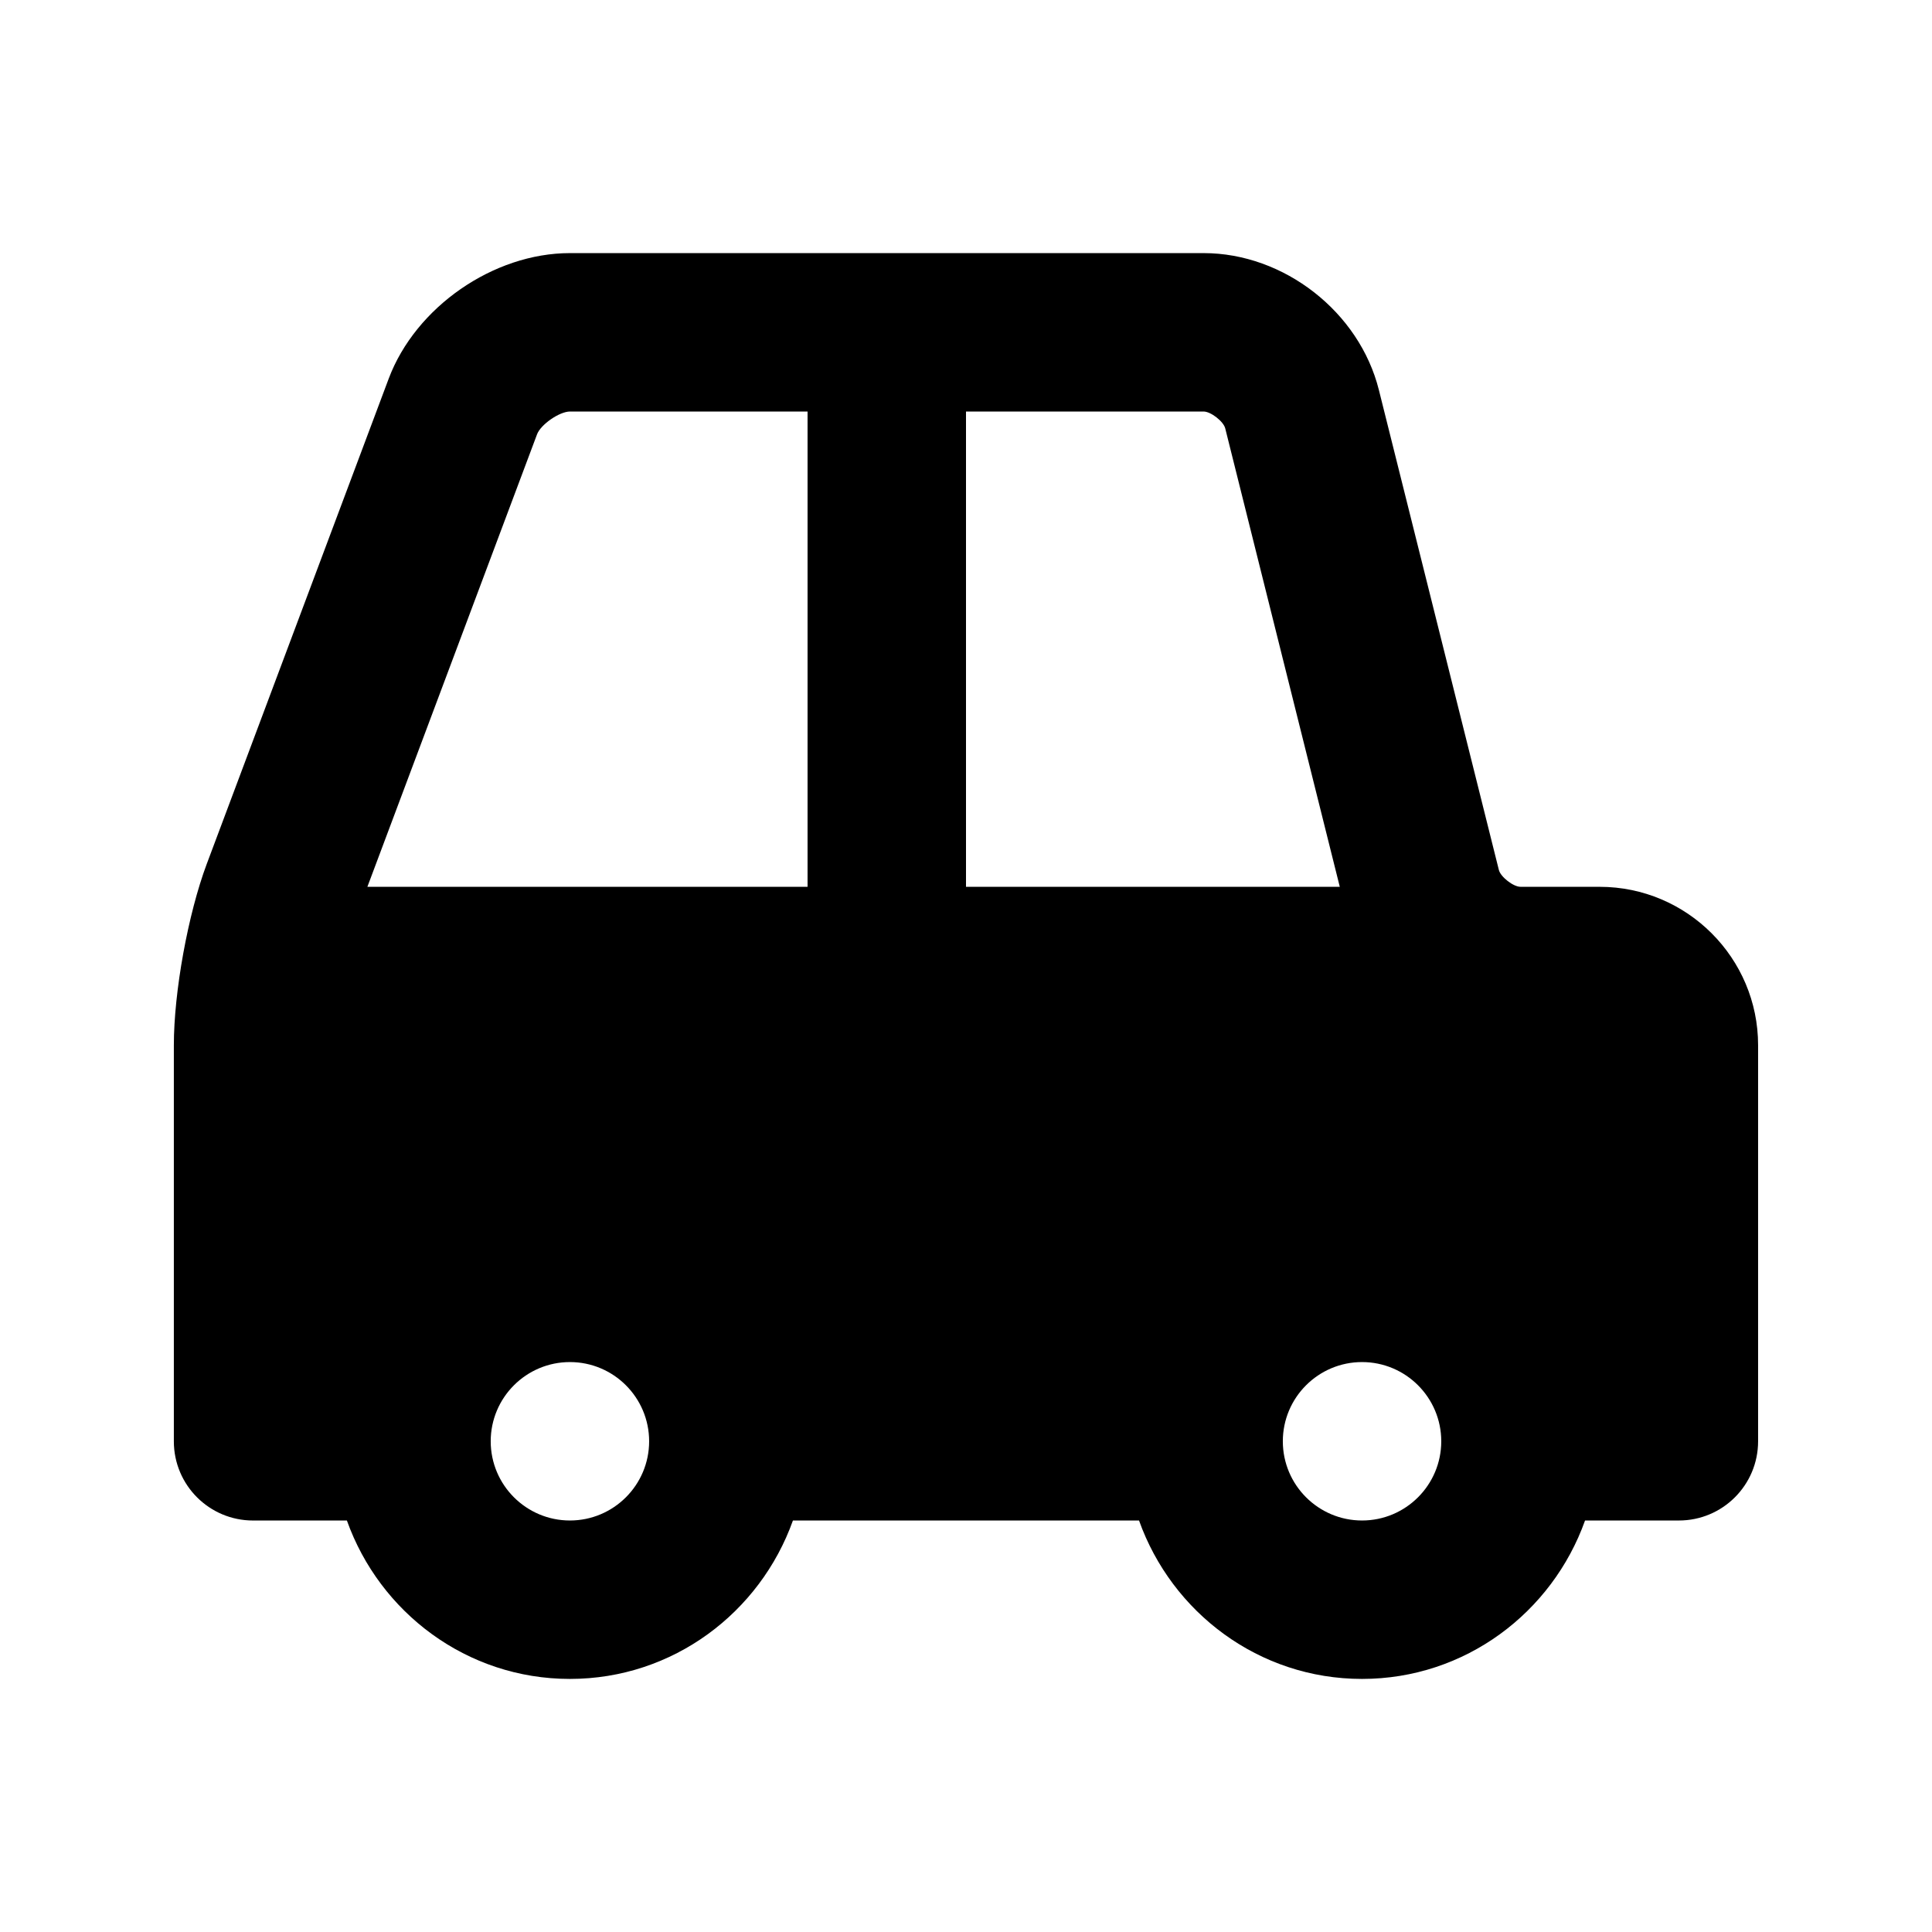 <?xml version="1.0" encoding="UTF-8"?>
<!-- Uploaded to: ICON Repo, www.iconrepo.com, Generator: ICON Repo Mixer Tools -->
<svg fill="#000000" width="800px" height="800px" version="1.1" viewBox="144 144 512 512" xmlns="http://www.w3.org/2000/svg">
 <path d="m567.93 379.01h-20.992c-1.887 0-5.246-2.602-5.719-4.449l-31.797-127.2c-5.164-20.684-25.133-36.285-46.449-36.285h-167.94c-20.277 0-40.918 14.309-48.031 33.293l-48.215 128.6c-4.965 13.262-8.715 33.906-8.715 48.031v104.96c0 11.602 9.391 20.992 20.992 20.992h24.867c8.691 24.371 31.773 41.98 59.102 41.98 27.328 0 50.41-17.609 59.102-41.984h91.719c8.691 24.375 31.773 41.984 59.098 41.984 27.328 0 50.41-17.609 59.102-41.984h24.867c11.602 0 20.992-9.391 20.992-20.992v-104.96c0-23.141-18.84-41.98-41.984-41.98zm-167.93-125.95h62.977c1.887 0 5.246 2.602 5.719 4.449l30.359 121.5h-99.055zm-113.68 6.047c0.965-2.602 5.945-6.047 8.715-6.047h62.977v125.95h-116.65zm8.715 287.84c-11.582 0-20.992-9.41-20.992-20.992s9.41-20.992 20.992-20.992c11.582 0 20.992 9.41 20.992 20.992 0 11.586-9.41 20.992-20.992 20.992zm209.92 0c-11.582 0-20.992-9.41-20.992-20.992s9.41-20.992 20.992-20.992 20.992 9.41 20.992 20.992c0 11.586-9.406 20.992-20.992 20.992z"/>
</svg>